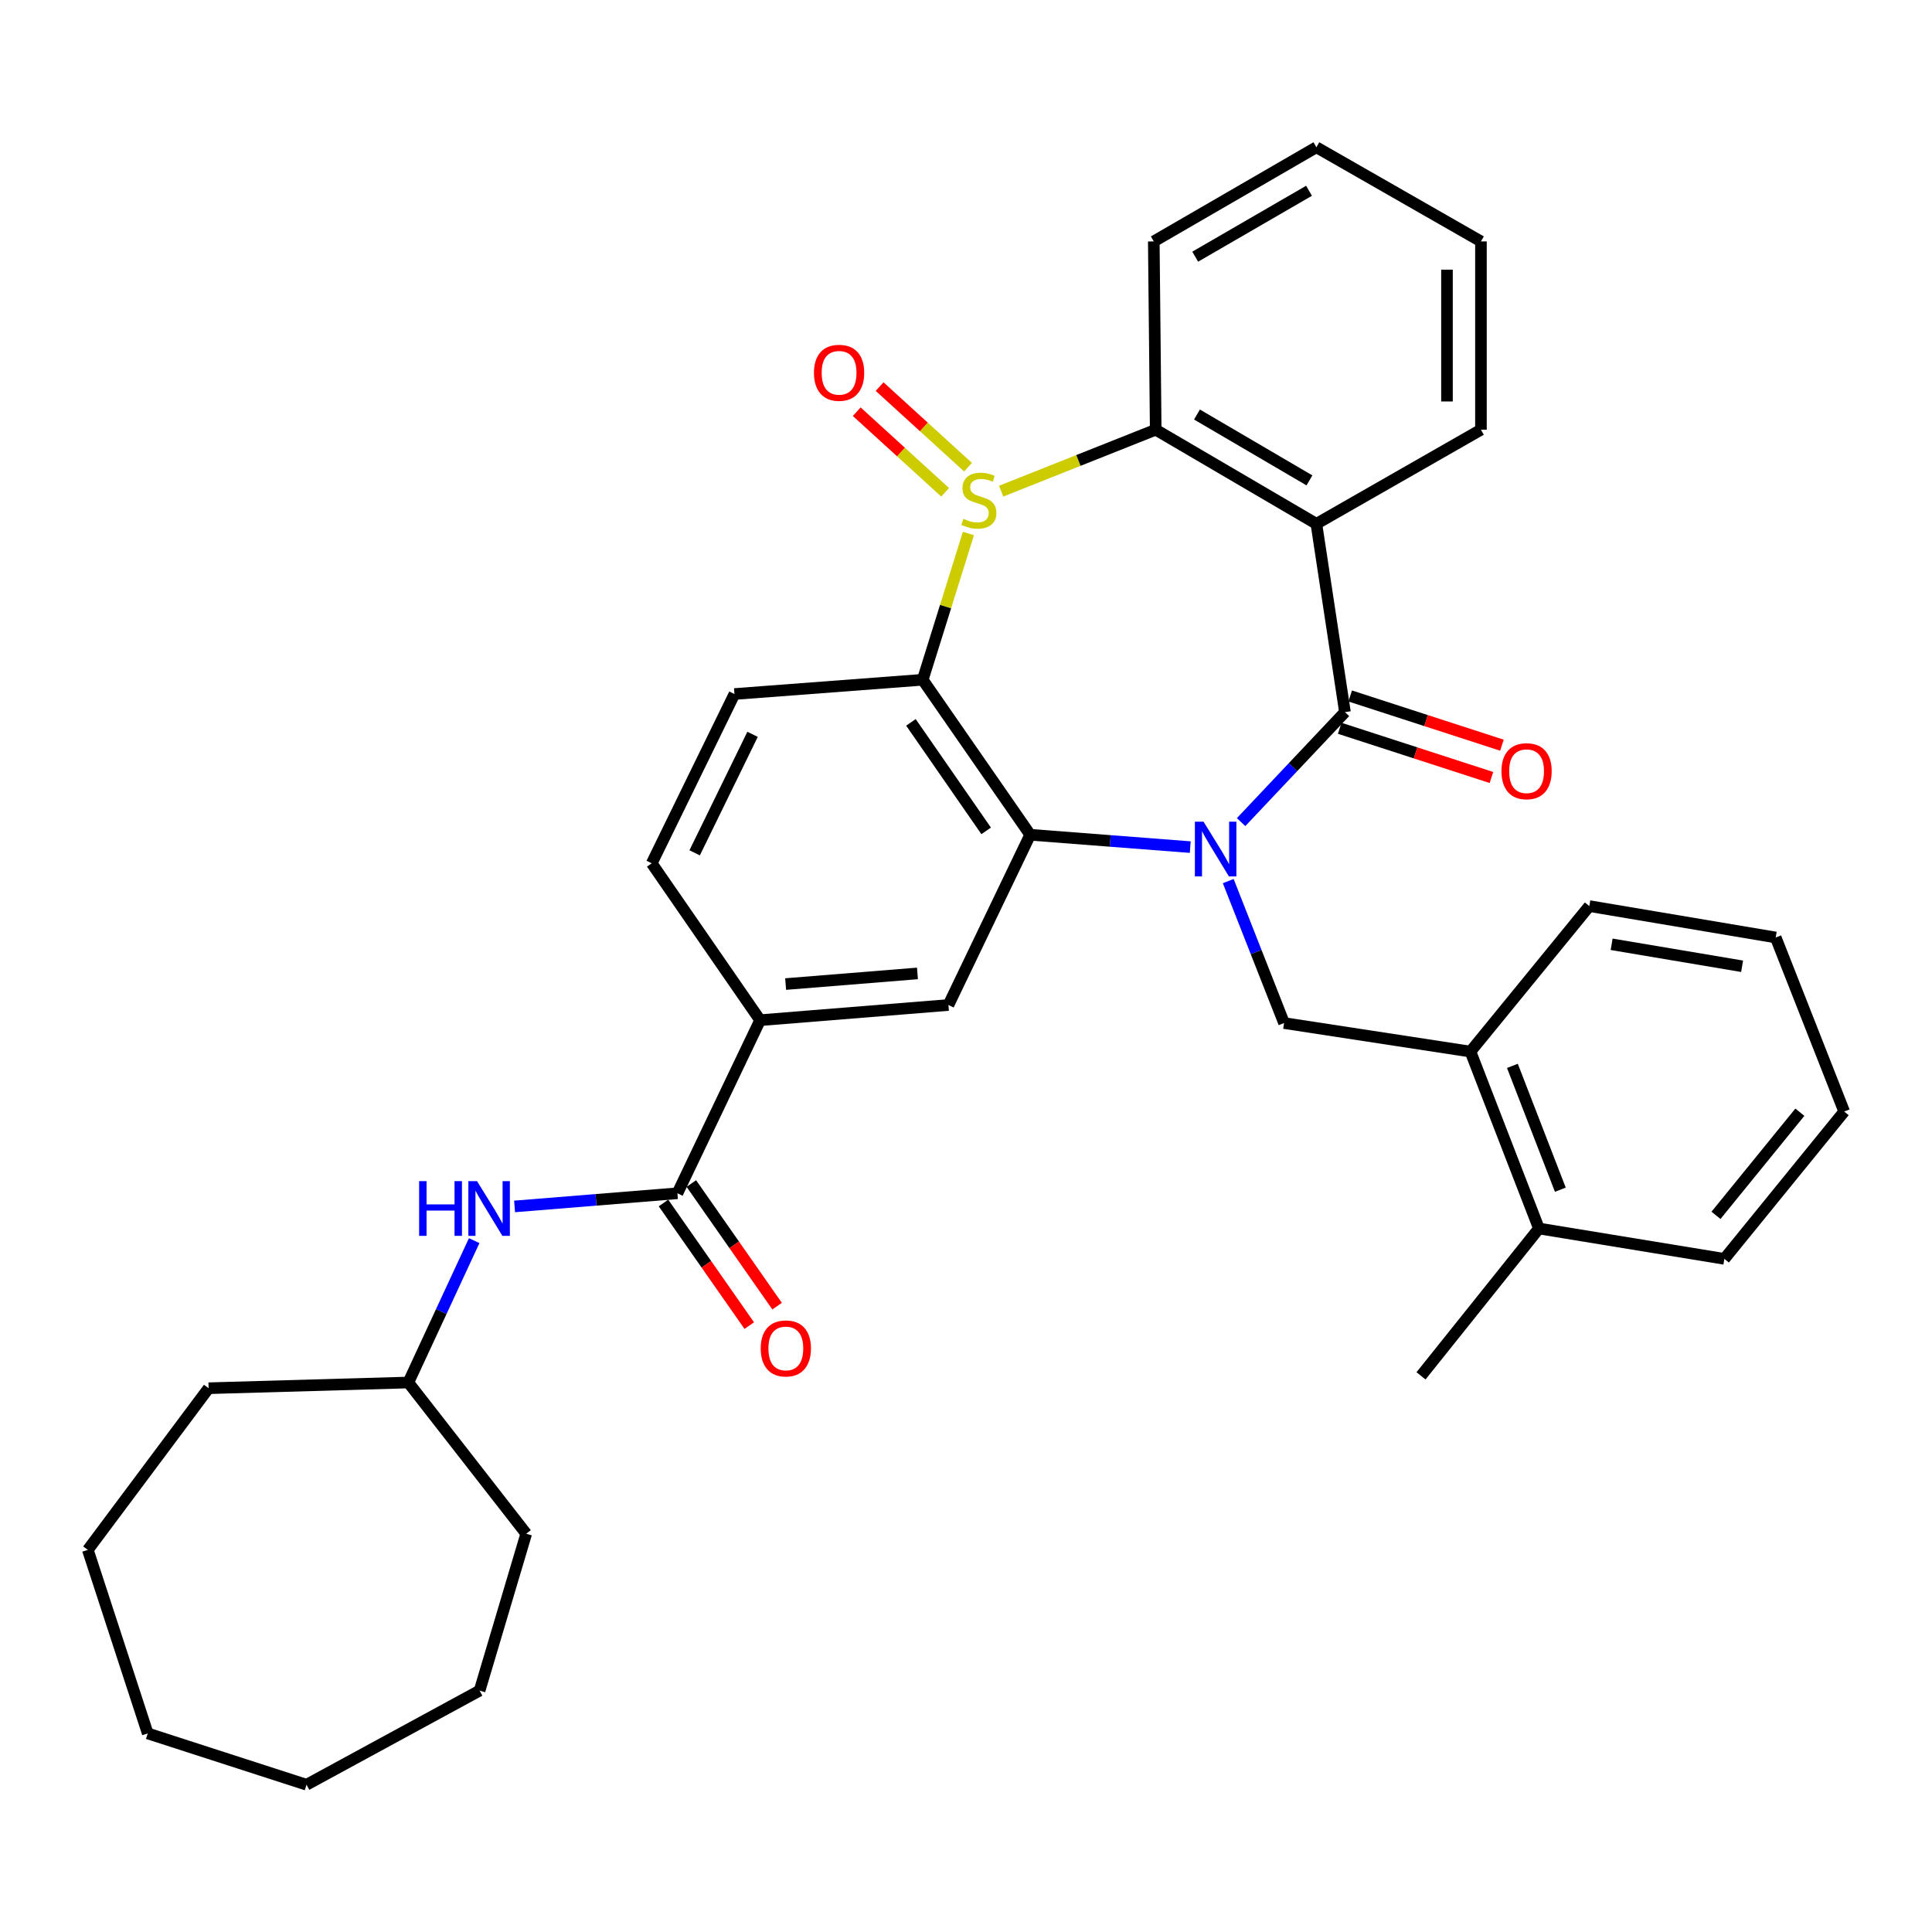 <?xml version='1.0' encoding='iso-8859-1'?>
<svg version='1.1' baseProfile='full'
              xmlns='http://www.w3.org/2000/svg'
                      xmlns:rdkit='http://www.rdkit.org/xml'
                      xmlns:xlink='http://www.w3.org/1999/xlink'
                  xml:space='preserve'
width='1000px' height='1000px' viewBox='0 0 1000 1000'>
<!-- END OF HEADER -->
<rect style='opacity:1.0;fill:#FFFFFF;stroke:none' width='1000' height='1000' x='0' y='0'> </rect>
<path class='bond-1' d='M 642.392,425.521 L 669.269,397.06' style='fill:none;fill-rule:evenodd;stroke:#0000FF;stroke-width:6px;stroke-linecap:butt;stroke-linejoin:miter;stroke-opacity:1' />
<path class='bond-1' d='M 669.269,397.06 L 696.146,368.598' style='fill:none;fill-rule:evenodd;stroke:#000000;stroke-width:6px;stroke-linecap:butt;stroke-linejoin:miter;stroke-opacity:1' />
<path class='bond-2' d='M 616.068,438.461 L 574.647,435.267' style='fill:none;fill-rule:evenodd;stroke:#0000FF;stroke-width:6px;stroke-linecap:butt;stroke-linejoin:miter;stroke-opacity:1' />
<path class='bond-2' d='M 574.647,435.267 L 533.227,432.072' style='fill:none;fill-rule:evenodd;stroke:#000000;stroke-width:6px;stroke-linecap:butt;stroke-linejoin:miter;stroke-opacity:1' />
<path class='bond-6' d='M 635.734,456.055 L 650.181,492.795' style='fill:none;fill-rule:evenodd;stroke:#0000FF;stroke-width:6px;stroke-linecap:butt;stroke-linejoin:miter;stroke-opacity:1' />
<path class='bond-6' d='M 650.181,492.795 L 664.629,529.535' style='fill:none;fill-rule:evenodd;stroke:#000000;stroke-width:6px;stroke-linecap:butt;stroke-linejoin:miter;stroke-opacity:1' />
<path class='bond-0' d='M 501.243,276.136 L 489.419,313.992' style='fill:none;fill-rule:evenodd;stroke:#CCCC00;stroke-width:6px;stroke-linecap:butt;stroke-linejoin:miter;stroke-opacity:1' />
<path class='bond-0' d='M 489.419,313.992 L 477.595,351.848' style='fill:none;fill-rule:evenodd;stroke:#000000;stroke-width:6px;stroke-linecap:butt;stroke-linejoin:miter;stroke-opacity:1' />
<path class='bond-12' d='M 501.046,241.815 L 478.167,220.96' style='fill:none;fill-rule:evenodd;stroke:#CCCC00;stroke-width:6px;stroke-linecap:butt;stroke-linejoin:miter;stroke-opacity:1' />
<path class='bond-12' d='M 478.167,220.96 L 455.288,200.104' style='fill:none;fill-rule:evenodd;stroke:#FF0000;stroke-width:6px;stroke-linecap:butt;stroke-linejoin:miter;stroke-opacity:1' />
<path class='bond-12' d='M 489.202,254.808 L 466.323,233.952' style='fill:none;fill-rule:evenodd;stroke:#CCCC00;stroke-width:6px;stroke-linecap:butt;stroke-linejoin:miter;stroke-opacity:1' />
<path class='bond-12' d='M 466.323,233.952 L 443.444,213.096' style='fill:none;fill-rule:evenodd;stroke:#FF0000;stroke-width:6px;stroke-linecap:butt;stroke-linejoin:miter;stroke-opacity:1' />
<path class='bond-34' d='M 518.194,254.23 L 558.195,238.324' style='fill:none;fill-rule:evenodd;stroke:#CCCC00;stroke-width:6px;stroke-linecap:butt;stroke-linejoin:miter;stroke-opacity:1' />
<path class='bond-34' d='M 558.195,238.324 L 598.195,222.419' style='fill:none;fill-rule:evenodd;stroke:#000000;stroke-width:6px;stroke-linecap:butt;stroke-linejoin:miter;stroke-opacity:1' />
<path class='bond-4' d='M 696.146,368.598 L 681.359,271.126' style='fill:none;fill-rule:evenodd;stroke:#000000;stroke-width:6px;stroke-linecap:butt;stroke-linejoin:miter;stroke-opacity:1' />
<path class='bond-14' d='M 693.434,376.959 L 732.701,389.696' style='fill:none;fill-rule:evenodd;stroke:#000000;stroke-width:6px;stroke-linecap:butt;stroke-linejoin:miter;stroke-opacity:1' />
<path class='bond-14' d='M 732.701,389.696 L 771.968,402.433' style='fill:none;fill-rule:evenodd;stroke:#FF0000;stroke-width:6px;stroke-linecap:butt;stroke-linejoin:miter;stroke-opacity:1' />
<path class='bond-14' d='M 698.858,360.237 L 738.125,372.974' style='fill:none;fill-rule:evenodd;stroke:#000000;stroke-width:6px;stroke-linecap:butt;stroke-linejoin:miter;stroke-opacity:1' />
<path class='bond-14' d='M 738.125,372.974 L 777.393,385.71' style='fill:none;fill-rule:evenodd;stroke:#FF0000;stroke-width:6px;stroke-linecap:butt;stroke-linejoin:miter;stroke-opacity:1' />
<path class='bond-3' d='M 533.227,432.072 L 477.595,351.848' style='fill:none;fill-rule:evenodd;stroke:#000000;stroke-width:6px;stroke-linecap:butt;stroke-linejoin:miter;stroke-opacity:1' />
<path class='bond-3' d='M 510.435,430.056 L 471.493,373.899' style='fill:none;fill-rule:evenodd;stroke:#000000;stroke-width:6px;stroke-linecap:butt;stroke-linejoin:miter;stroke-opacity:1' />
<path class='bond-8' d='M 533.227,432.072 L 490.907,520.188' style='fill:none;fill-rule:evenodd;stroke:#000000;stroke-width:6px;stroke-linecap:butt;stroke-linejoin:miter;stroke-opacity:1' />
<path class='bond-10' d='M 477.595,351.848 L 380.152,359.222' style='fill:none;fill-rule:evenodd;stroke:#000000;stroke-width:6px;stroke-linecap:butt;stroke-linejoin:miter;stroke-opacity:1' />
<path class='bond-5' d='M 681.359,271.126 L 598.195,222.419' style='fill:none;fill-rule:evenodd;stroke:#000000;stroke-width:6px;stroke-linecap:butt;stroke-linejoin:miter;stroke-opacity:1' />
<path class='bond-5' d='M 677.769,248.65 L 619.554,214.555' style='fill:none;fill-rule:evenodd;stroke:#000000;stroke-width:6px;stroke-linecap:butt;stroke-linejoin:miter;stroke-opacity:1' />
<path class='bond-18' d='M 681.359,271.126 L 766.535,222.419' style='fill:none;fill-rule:evenodd;stroke:#000000;stroke-width:6px;stroke-linecap:butt;stroke-linejoin:miter;stroke-opacity:1' />
<path class='bond-20' d='M 598.195,222.419 L 597.199,124.956' style='fill:none;fill-rule:evenodd;stroke:#000000;stroke-width:6px;stroke-linecap:butt;stroke-linejoin:miter;stroke-opacity:1' />
<path class='bond-13' d='M 664.629,529.535 L 761.105,544.302' style='fill:none;fill-rule:evenodd;stroke:#000000;stroke-width:6px;stroke-linecap:butt;stroke-linejoin:miter;stroke-opacity:1' />
<path class='bond-7' d='M 350.627,617.631 L 393.435,528.05' style='fill:none;fill-rule:evenodd;stroke:#000000;stroke-width:6px;stroke-linecap:butt;stroke-linejoin:miter;stroke-opacity:1' />
<path class='bond-11' d='M 350.627,617.631 L 308.488,621.039' style='fill:none;fill-rule:evenodd;stroke:#000000;stroke-width:6px;stroke-linecap:butt;stroke-linejoin:miter;stroke-opacity:1' />
<path class='bond-11' d='M 308.488,621.039 L 266.349,624.447' style='fill:none;fill-rule:evenodd;stroke:#0000FF;stroke-width:6px;stroke-linecap:butt;stroke-linejoin:miter;stroke-opacity:1' />
<path class='bond-15' d='M 343.424,622.669 L 365.62,654.402' style='fill:none;fill-rule:evenodd;stroke:#000000;stroke-width:6px;stroke-linecap:butt;stroke-linejoin:miter;stroke-opacity:1' />
<path class='bond-15' d='M 365.62,654.402 L 387.816,686.135' style='fill:none;fill-rule:evenodd;stroke:#FF0000;stroke-width:6px;stroke-linecap:butt;stroke-linejoin:miter;stroke-opacity:1' />
<path class='bond-15' d='M 357.83,612.593 L 380.026,644.326' style='fill:none;fill-rule:evenodd;stroke:#000000;stroke-width:6px;stroke-linecap:butt;stroke-linejoin:miter;stroke-opacity:1' />
<path class='bond-15' d='M 380.026,644.326 L 402.222,676.059' style='fill:none;fill-rule:evenodd;stroke:#FF0000;stroke-width:6px;stroke-linecap:butt;stroke-linejoin:miter;stroke-opacity:1' />
<path class='bond-9' d='M 490.907,520.188 L 393.435,528.05' style='fill:none;fill-rule:evenodd;stroke:#000000;stroke-width:6px;stroke-linecap:butt;stroke-linejoin:miter;stroke-opacity:1' />
<path class='bond-9' d='M 474.873,503.844 L 406.642,509.348' style='fill:none;fill-rule:evenodd;stroke:#000000;stroke-width:6px;stroke-linecap:butt;stroke-linejoin:miter;stroke-opacity:1' />
<path class='bond-16' d='M 393.435,528.05 L 337.334,446.849' style='fill:none;fill-rule:evenodd;stroke:#000000;stroke-width:6px;stroke-linecap:butt;stroke-linejoin:miter;stroke-opacity:1' />
<path class='bond-35' d='M 380.152,359.222 L 337.334,446.849' style='fill:none;fill-rule:evenodd;stroke:#000000;stroke-width:6px;stroke-linecap:butt;stroke-linejoin:miter;stroke-opacity:1' />
<path class='bond-35' d='M 389.525,380.084 L 359.552,441.423' style='fill:none;fill-rule:evenodd;stroke:#000000;stroke-width:6px;stroke-linecap:butt;stroke-linejoin:miter;stroke-opacity:1' />
<path class='bond-19' d='M 245.439,642.155 L 228.396,678.874' style='fill:none;fill-rule:evenodd;stroke:#0000FF;stroke-width:6px;stroke-linecap:butt;stroke-linejoin:miter;stroke-opacity:1' />
<path class='bond-19' d='M 228.396,678.874 L 211.353,715.592' style='fill:none;fill-rule:evenodd;stroke:#000000;stroke-width:6px;stroke-linecap:butt;stroke-linejoin:miter;stroke-opacity:1' />
<path class='bond-17' d='M 761.105,544.302 L 796.548,635.866' style='fill:none;fill-rule:evenodd;stroke:#000000;stroke-width:6px;stroke-linecap:butt;stroke-linejoin:miter;stroke-opacity:1' />
<path class='bond-17' d='M 782.816,551.69 L 807.627,615.785' style='fill:none;fill-rule:evenodd;stroke:#000000;stroke-width:6px;stroke-linecap:butt;stroke-linejoin:miter;stroke-opacity:1' />
<path class='bond-21' d='M 761.105,544.302 L 822.626,468.991' style='fill:none;fill-rule:evenodd;stroke:#000000;stroke-width:6px;stroke-linecap:butt;stroke-linejoin:miter;stroke-opacity:1' />
<path class='bond-22' d='M 796.548,635.866 L 735.516,712.134' style='fill:none;fill-rule:evenodd;stroke:#000000;stroke-width:6px;stroke-linecap:butt;stroke-linejoin:miter;stroke-opacity:1' />
<path class='bond-23' d='M 796.548,635.866 L 892.526,651.59' style='fill:none;fill-rule:evenodd;stroke:#000000;stroke-width:6px;stroke-linecap:butt;stroke-linejoin:miter;stroke-opacity:1' />
<path class='bond-26' d='M 766.535,222.419 L 766.535,124.956' style='fill:none;fill-rule:evenodd;stroke:#000000;stroke-width:6px;stroke-linecap:butt;stroke-linejoin:miter;stroke-opacity:1' />
<path class='bond-26' d='M 748.955,207.799 L 748.955,139.575' style='fill:none;fill-rule:evenodd;stroke:#000000;stroke-width:6px;stroke-linecap:butt;stroke-linejoin:miter;stroke-opacity:1' />
<path class='bond-24' d='M 211.353,715.592 L 107.972,718.541' style='fill:none;fill-rule:evenodd;stroke:#000000;stroke-width:6px;stroke-linecap:butt;stroke-linejoin:miter;stroke-opacity:1' />
<path class='bond-25' d='M 211.353,715.592 L 272.376,793.853' style='fill:none;fill-rule:evenodd;stroke:#000000;stroke-width:6px;stroke-linecap:butt;stroke-linejoin:miter;stroke-opacity:1' />
<path class='bond-37' d='M 597.199,124.956 L 681.359,76.22' style='fill:none;fill-rule:evenodd;stroke:#000000;stroke-width:6px;stroke-linecap:butt;stroke-linejoin:miter;stroke-opacity:1' />
<path class='bond-37' d='M 618.633,132.859 L 677.545,98.744' style='fill:none;fill-rule:evenodd;stroke:#000000;stroke-width:6px;stroke-linecap:butt;stroke-linejoin:miter;stroke-opacity:1' />
<path class='bond-28' d='M 822.626,468.991 L 919.102,485.242' style='fill:none;fill-rule:evenodd;stroke:#000000;stroke-width:6px;stroke-linecap:butt;stroke-linejoin:miter;stroke-opacity:1' />
<path class='bond-28' d='M 834.177,488.764 L 901.71,500.141' style='fill:none;fill-rule:evenodd;stroke:#000000;stroke-width:6px;stroke-linecap:butt;stroke-linejoin:miter;stroke-opacity:1' />
<path class='bond-36' d='M 892.526,651.59 L 954.545,575.331' style='fill:none;fill-rule:evenodd;stroke:#000000;stroke-width:6px;stroke-linecap:butt;stroke-linejoin:miter;stroke-opacity:1' />
<path class='bond-36' d='M 888.19,629.059 L 931.604,575.678' style='fill:none;fill-rule:evenodd;stroke:#000000;stroke-width:6px;stroke-linecap:butt;stroke-linejoin:miter;stroke-opacity:1' />
<path class='bond-30' d='M 107.972,718.541 L 45.455,802.213' style='fill:none;fill-rule:evenodd;stroke:#000000;stroke-width:6px;stroke-linecap:butt;stroke-linejoin:miter;stroke-opacity:1' />
<path class='bond-31' d='M 272.376,793.853 L 248.242,875.054' style='fill:none;fill-rule:evenodd;stroke:#000000;stroke-width:6px;stroke-linecap:butt;stroke-linejoin:miter;stroke-opacity:1' />
<path class='bond-27' d='M 766.535,124.956 L 681.359,76.22' style='fill:none;fill-rule:evenodd;stroke:#000000;stroke-width:6px;stroke-linecap:butt;stroke-linejoin:miter;stroke-opacity:1' />
<path class='bond-29' d='M 919.102,485.242 L 954.545,575.331' style='fill:none;fill-rule:evenodd;stroke:#000000;stroke-width:6px;stroke-linecap:butt;stroke-linejoin:miter;stroke-opacity:1' />
<path class='bond-32' d='M 45.455,802.213 L 76.474,897.215' style='fill:none;fill-rule:evenodd;stroke:#000000;stroke-width:6px;stroke-linecap:butt;stroke-linejoin:miter;stroke-opacity:1' />
<path class='bond-33' d='M 248.242,875.054 L 158.661,923.78' style='fill:none;fill-rule:evenodd;stroke:#000000;stroke-width:6px;stroke-linecap:butt;stroke-linejoin:miter;stroke-opacity:1' />
<path class='bond-38' d='M 76.474,897.215 L 158.661,923.78' style='fill:none;fill-rule:evenodd;stroke:#000000;stroke-width:6px;stroke-linecap:butt;stroke-linejoin:miter;stroke-opacity:1' />
<path  class='atom-0' d='M 622.954 425.315
L 632.234 440.315
Q 633.154 441.795, 634.634 444.475
Q 636.114 447.155, 636.194 447.315
L 636.194 425.315
L 639.954 425.315
L 639.954 453.635
L 636.074 453.635
L 626.114 437.235
Q 624.954 435.315, 623.714 433.115
Q 622.514 430.915, 622.154 430.235
L 622.154 453.635
L 618.474 453.635
L 618.474 425.315
L 622.954 425.315
' fill='#0000FF'/>
<path  class='atom-1' d='M 498.651 268.539
Q 498.971 268.659, 500.291 269.219
Q 501.611 269.779, 503.051 270.139
Q 504.531 270.459, 505.971 270.459
Q 508.651 270.459, 510.211 269.179
Q 511.771 267.859, 511.771 265.579
Q 511.771 264.019, 510.971 263.059
Q 510.211 262.099, 509.011 261.579
Q 507.811 261.059, 505.811 260.459
Q 503.291 259.699, 501.771 258.979
Q 500.291 258.259, 499.211 256.739
Q 498.171 255.219, 498.171 252.659
Q 498.171 249.099, 500.571 246.899
Q 503.011 244.699, 507.811 244.699
Q 511.091 244.699, 514.811 246.259
L 513.891 249.339
Q 510.491 247.939, 507.931 247.939
Q 505.171 247.939, 503.651 249.099
Q 502.131 250.219, 502.171 252.179
Q 502.171 253.699, 502.931 254.619
Q 503.731 255.539, 504.851 256.059
Q 506.011 256.579, 507.931 257.179
Q 510.491 257.979, 512.011 258.779
Q 513.531 259.579, 514.611 261.219
Q 515.731 262.819, 515.731 265.579
Q 515.731 269.499, 513.091 271.619
Q 510.491 273.699, 506.131 273.699
Q 503.611 273.699, 501.691 273.139
Q 499.811 272.619, 497.571 271.699
L 498.651 268.539
' fill='#CCCC00'/>
<path  class='atom-12' d='M 216.944 611.353
L 220.784 611.353
L 220.784 623.393
L 235.264 623.393
L 235.264 611.353
L 239.104 611.353
L 239.104 639.673
L 235.264 639.673
L 235.264 626.593
L 220.784 626.593
L 220.784 639.673
L 216.944 639.673
L 216.944 611.353
' fill='#0000FF'/>
<path  class='atom-12' d='M 246.904 611.353
L 256.184 626.353
Q 257.104 627.833, 258.584 630.513
Q 260.064 633.193, 260.144 633.353
L 260.144 611.353
L 263.904 611.353
L 263.904 639.673
L 260.024 639.673
L 250.064 623.273
Q 248.904 621.353, 247.664 619.153
Q 246.464 616.953, 246.104 616.273
L 246.104 639.673
L 242.424 639.673
L 242.424 611.353
L 246.904 611.353
' fill='#0000FF'/>
<path  class='atom-13' d='M 421.309 192.954
Q 421.309 186.154, 424.669 182.354
Q 428.029 178.554, 434.309 178.554
Q 440.589 178.554, 443.949 182.354
Q 447.309 186.154, 447.309 192.954
Q 447.309 199.834, 443.909 203.754
Q 440.509 207.634, 434.309 207.634
Q 428.069 207.634, 424.669 203.754
Q 421.309 199.874, 421.309 192.954
M 434.309 204.434
Q 438.629 204.434, 440.949 201.554
Q 443.309 198.634, 443.309 192.954
Q 443.309 187.394, 440.949 184.594
Q 438.629 181.754, 434.309 181.754
Q 429.989 181.754, 427.629 184.554
Q 425.309 187.354, 425.309 192.954
Q 425.309 198.674, 427.629 201.554
Q 429.989 204.434, 434.309 204.434
' fill='#FF0000'/>
<path  class='atom-15' d='M 777.151 399.17
Q 777.151 392.37, 780.511 388.57
Q 783.871 384.77, 790.151 384.77
Q 796.431 384.77, 799.791 388.57
Q 803.151 392.37, 803.151 399.17
Q 803.151 406.05, 799.751 409.97
Q 796.351 413.85, 790.151 413.85
Q 783.911 413.85, 780.511 409.97
Q 777.151 406.09, 777.151 399.17
M 790.151 410.65
Q 794.471 410.65, 796.791 407.77
Q 799.151 404.85, 799.151 399.17
Q 799.151 393.61, 796.791 390.81
Q 794.471 387.97, 790.151 387.97
Q 785.831 387.97, 783.471 390.77
Q 781.151 393.57, 781.151 399.17
Q 781.151 404.89, 783.471 407.77
Q 785.831 410.65, 790.151 410.65
' fill='#FF0000'/>
<path  class='atom-16' d='M 393.747 697.945
Q 393.747 691.145, 397.107 687.345
Q 400.467 683.545, 406.747 683.545
Q 413.027 683.545, 416.387 687.345
Q 419.747 691.145, 419.747 697.945
Q 419.747 704.825, 416.347 708.745
Q 412.947 712.625, 406.747 712.625
Q 400.507 712.625, 397.107 708.745
Q 393.747 704.865, 393.747 697.945
M 406.747 709.425
Q 411.067 709.425, 413.387 706.545
Q 415.747 703.625, 415.747 697.945
Q 415.747 692.385, 413.387 689.585
Q 411.067 686.745, 406.747 686.745
Q 402.427 686.745, 400.067 689.545
Q 397.747 692.345, 397.747 697.945
Q 397.747 703.665, 400.067 706.545
Q 402.427 709.425, 406.747 709.425
' fill='#FF0000'/>
</svg>
